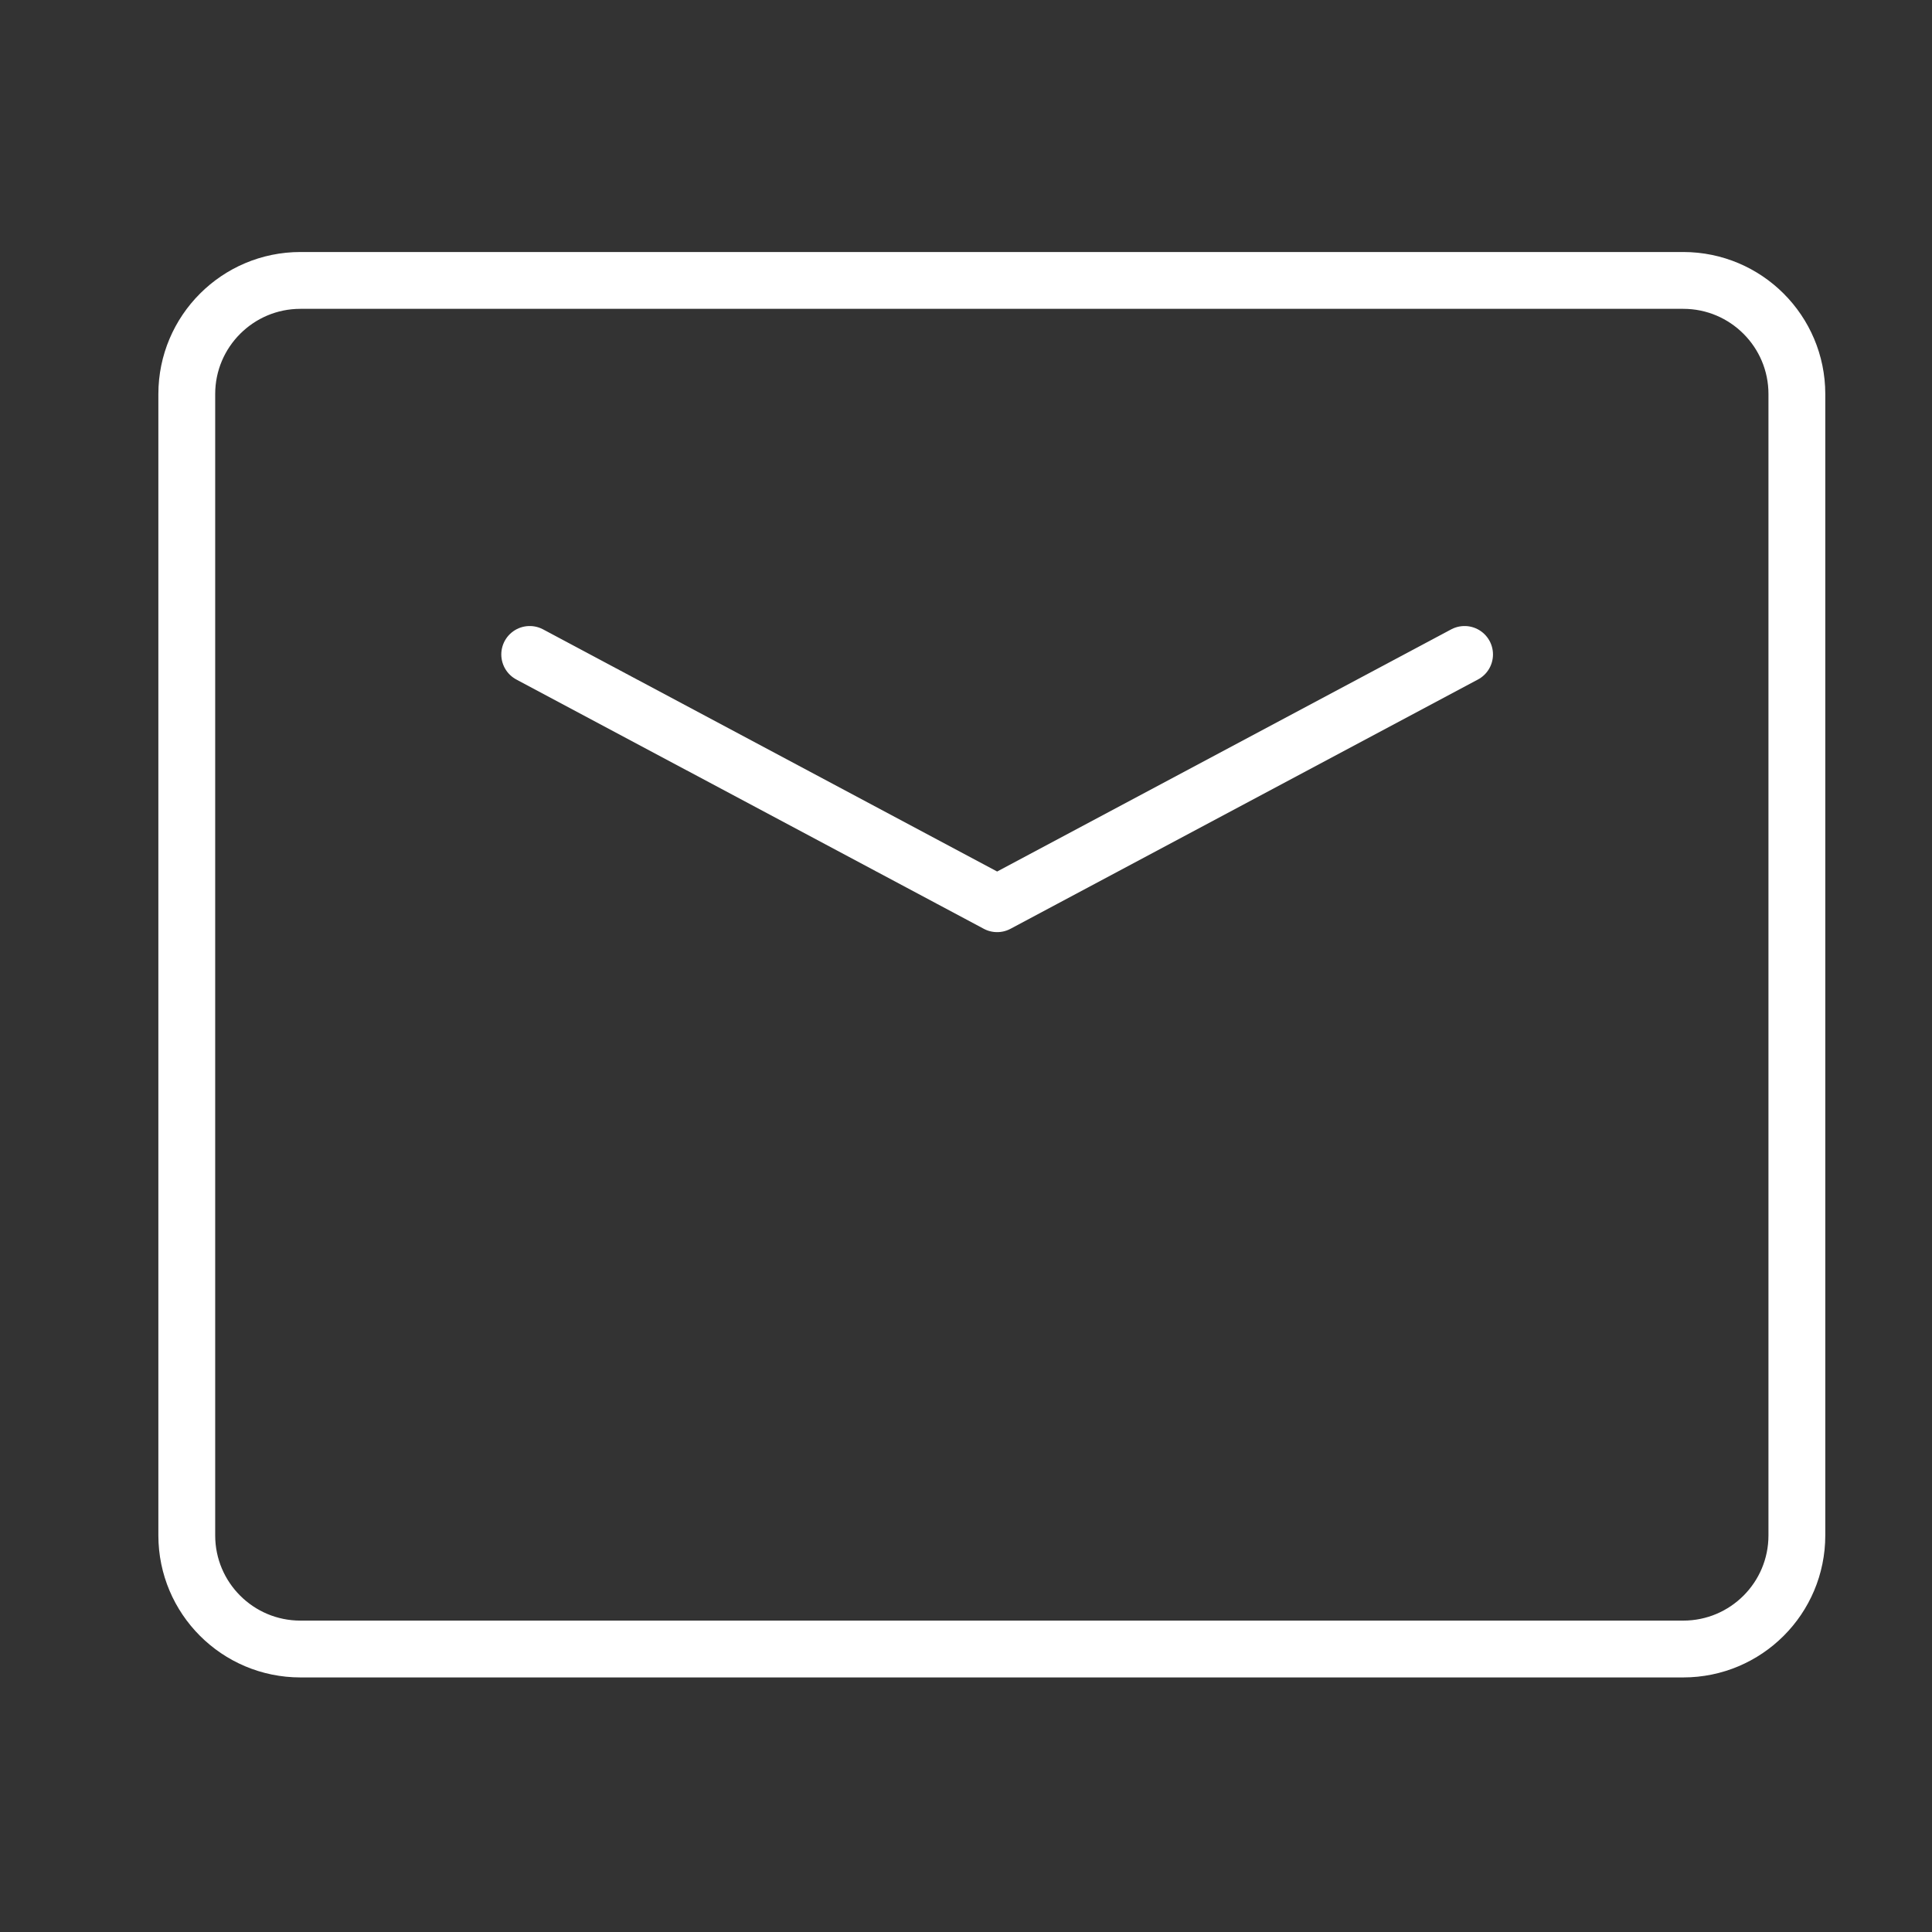 <svg width="34" height="34" viewBox="0 0 34 34" fill="none" xmlns="http://www.w3.org/2000/svg">
<rect x="0" y="0" width="34" height="34" fill="#333333" stroke="none"/>
<path d="M9.322 11.517L17.548 15.904L25.774 11.517" stroke="white" stroke-linecap="round" stroke-linejoin="round"/>
<path d="M3.287 27.02V6.935C3.287 5.831 4.183 4.935 5.287 4.935H29.622C30.727 4.935 31.622 5.831 31.622 6.935V27.02C31.622 28.125 30.727 29.02 29.622 29.02H5.287C4.183 29.02 3.287 28.125 3.287 27.02Z" stroke="white"/>
</svg>
